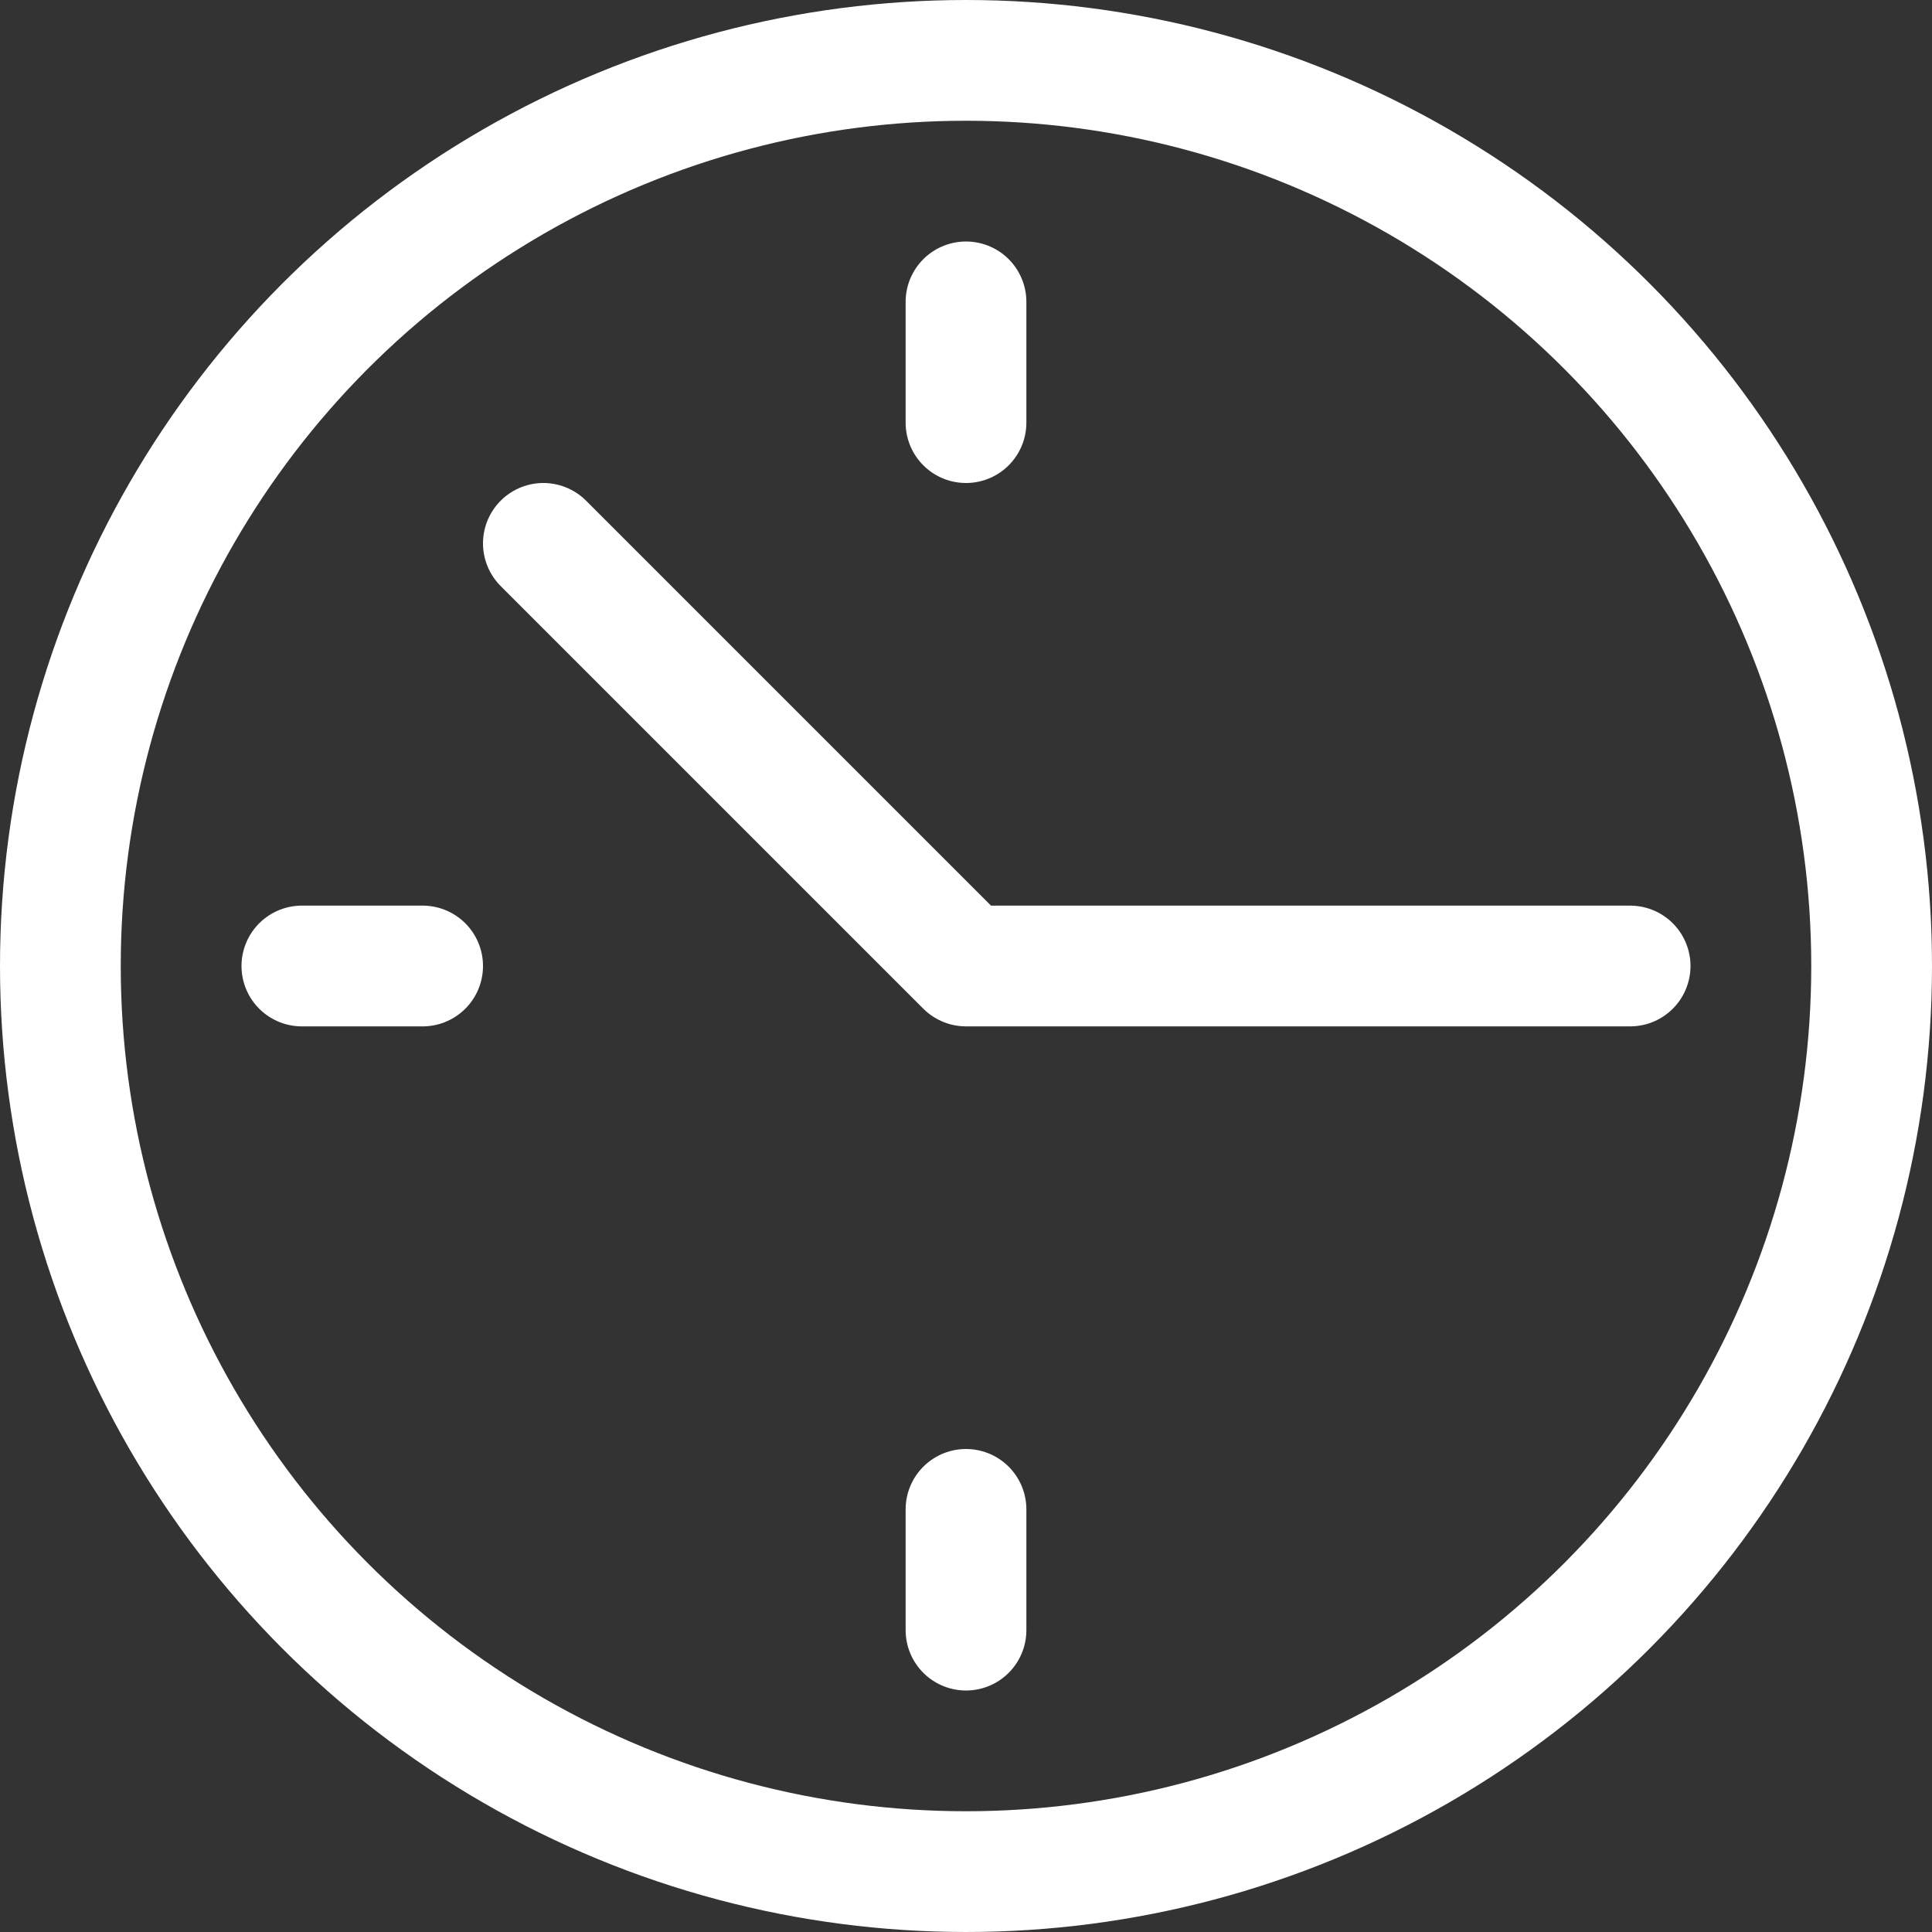 <?xml version="1.0" encoding="UTF-8"?>
<svg width="20px" height="20px" viewBox="0 0 20 20" version="1.1" xmlns="http://www.w3.org/2000/svg" xmlns:xlink="http://www.w3.org/1999/xlink">
    <rect x="0" y="0" width="20" height="20" fill="#333333" stroke="none"/>
    <title>ic-time</title>
    <g id="Opening-times" stroke="none" stroke-width="1" fill="none" fill-rule="evenodd" stroke-linecap="round" stroke-linejoin="round">
        <g id="ic-time" transform="translate(0.625, 0.625)" stroke="#FFFFFF" stroke-width="1.25">
            <g id="time-clock">
                <polyline id="Path" points="5 5 9.375 9.375 16.25 9.375"></polyline>
                <line x1="9.375" y1="2.5" x2="9.375" y2="3.75" id="Path"></line>
                <line x1="9.375" y1="16.25" x2="9.375" y2="15" id="Path"></line>
                <line x1="2.5" y1="9.375" x2="3.75" y2="9.375" id="Path"></line>
                <circle id="Oval" cx="9.375" cy="9.375" r="9.375"></circle>
            </g>
        </g>
    </g>
</svg>